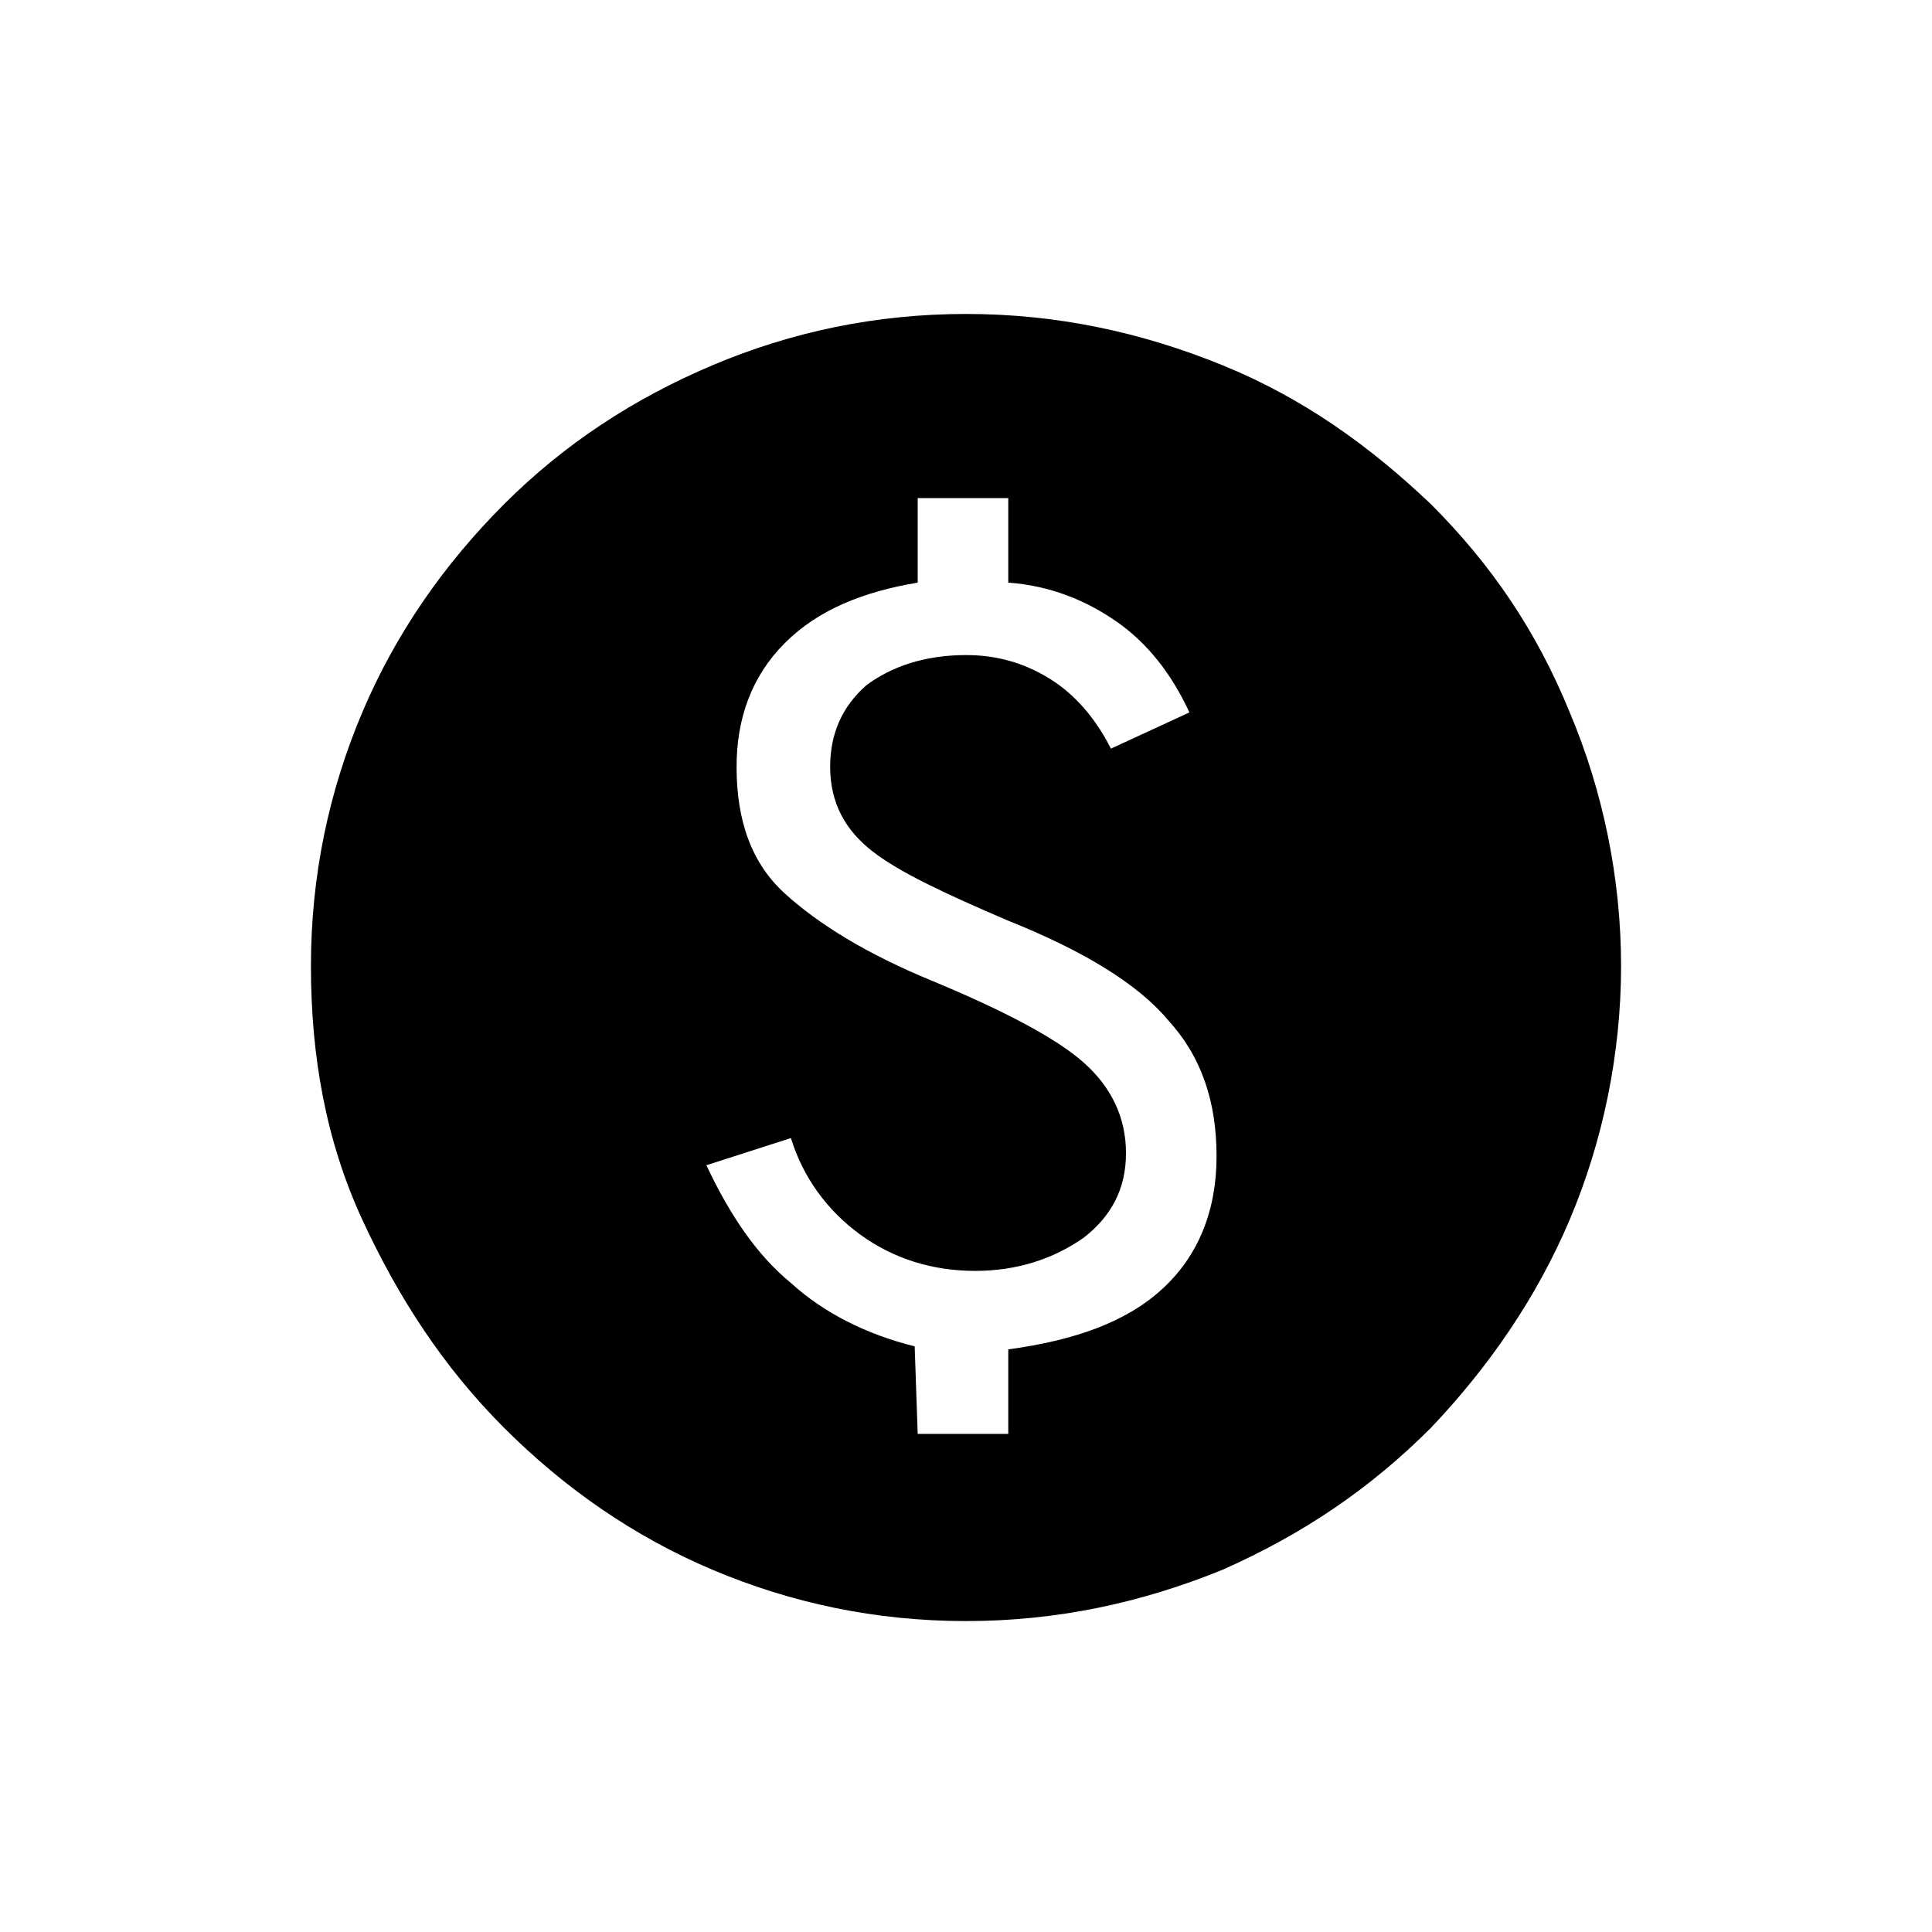 <svg xmlns="http://www.w3.org/2000/svg" viewBox="0 0 64 64">
    <defs>
        <style>
            .cls-1 {
                fill: none;
            }
        </style>
    </defs>
    <rect class="cls-1" x="6" y="6" width="52" height="52" />
    <path class="color-fill-blue-70"
        d="M30.4,47.5h3v-2.8c2.2-.3,3.9-.9,5.1-2,1.2-1.1,1.8-2.6,1.8-4.4s-.5-3.3-1.6-4.5c-1-1.2-2.8-2.3-5.3-3.3-2.1-.9-3.6-1.6-4.5-2.3-.9-.7-1.4-1.6-1.4-2.8,0-1.1.4-2,1.2-2.7.8-.6,1.9-1,3.3-1,1.1,0,2,.3,2.8.8s1.5,1.3,2,2.3l2.6-1.2c-.6-1.3-1.4-2.3-2.4-3s-2.2-1.2-3.6-1.3v-2.8h-3v2.8c-1.8.3-3.3.9-4.4,2s-1.6,2.5-1.6,4.1c0,1.8.5,3.2,1.6,4.2,1.1,1,2.7,2,4.9,2.9,2.4,1,4.1,1.9,5,2.7s1.4,1.8,1.4,3-.5,2.1-1.4,2.8c-1,.7-2.2,1.1-3.6,1.1s-2.7-.4-3.8-1.2c-1.1-.8-1.9-1.9-2.3-3.2l-2.8.9c.8,1.7,1.7,3,2.8,3.9,1.1,1,2.5,1.7,4.1,2.1l.1,2.9h0ZM32,53.7c-3,0-5.8-.6-8.4-1.7-2.6-1.1-4.9-2.7-6.9-4.7s-3.5-4.3-4.7-6.9-1.7-5.4-1.7-8.4.6-5.8,1.7-8.4,2.7-4.9,4.7-6.9c2-2,4.3-3.5,6.9-4.6s5.4-1.7,8.4-1.7,5.8.6,8.5,1.7,4.9,2.7,6.9,4.6c2,2,3.5,4.2,4.6,6.9,1.1,2.6,1.7,5.5,1.7,8.4s-.6,5.8-1.7,8.4c-1.1,2.6-2.7,4.9-4.6,6.9-2,2-4.2,3.5-6.9,4.7-2.7,1.1-5.5,1.7-8.5,1.7Z" />
</svg>